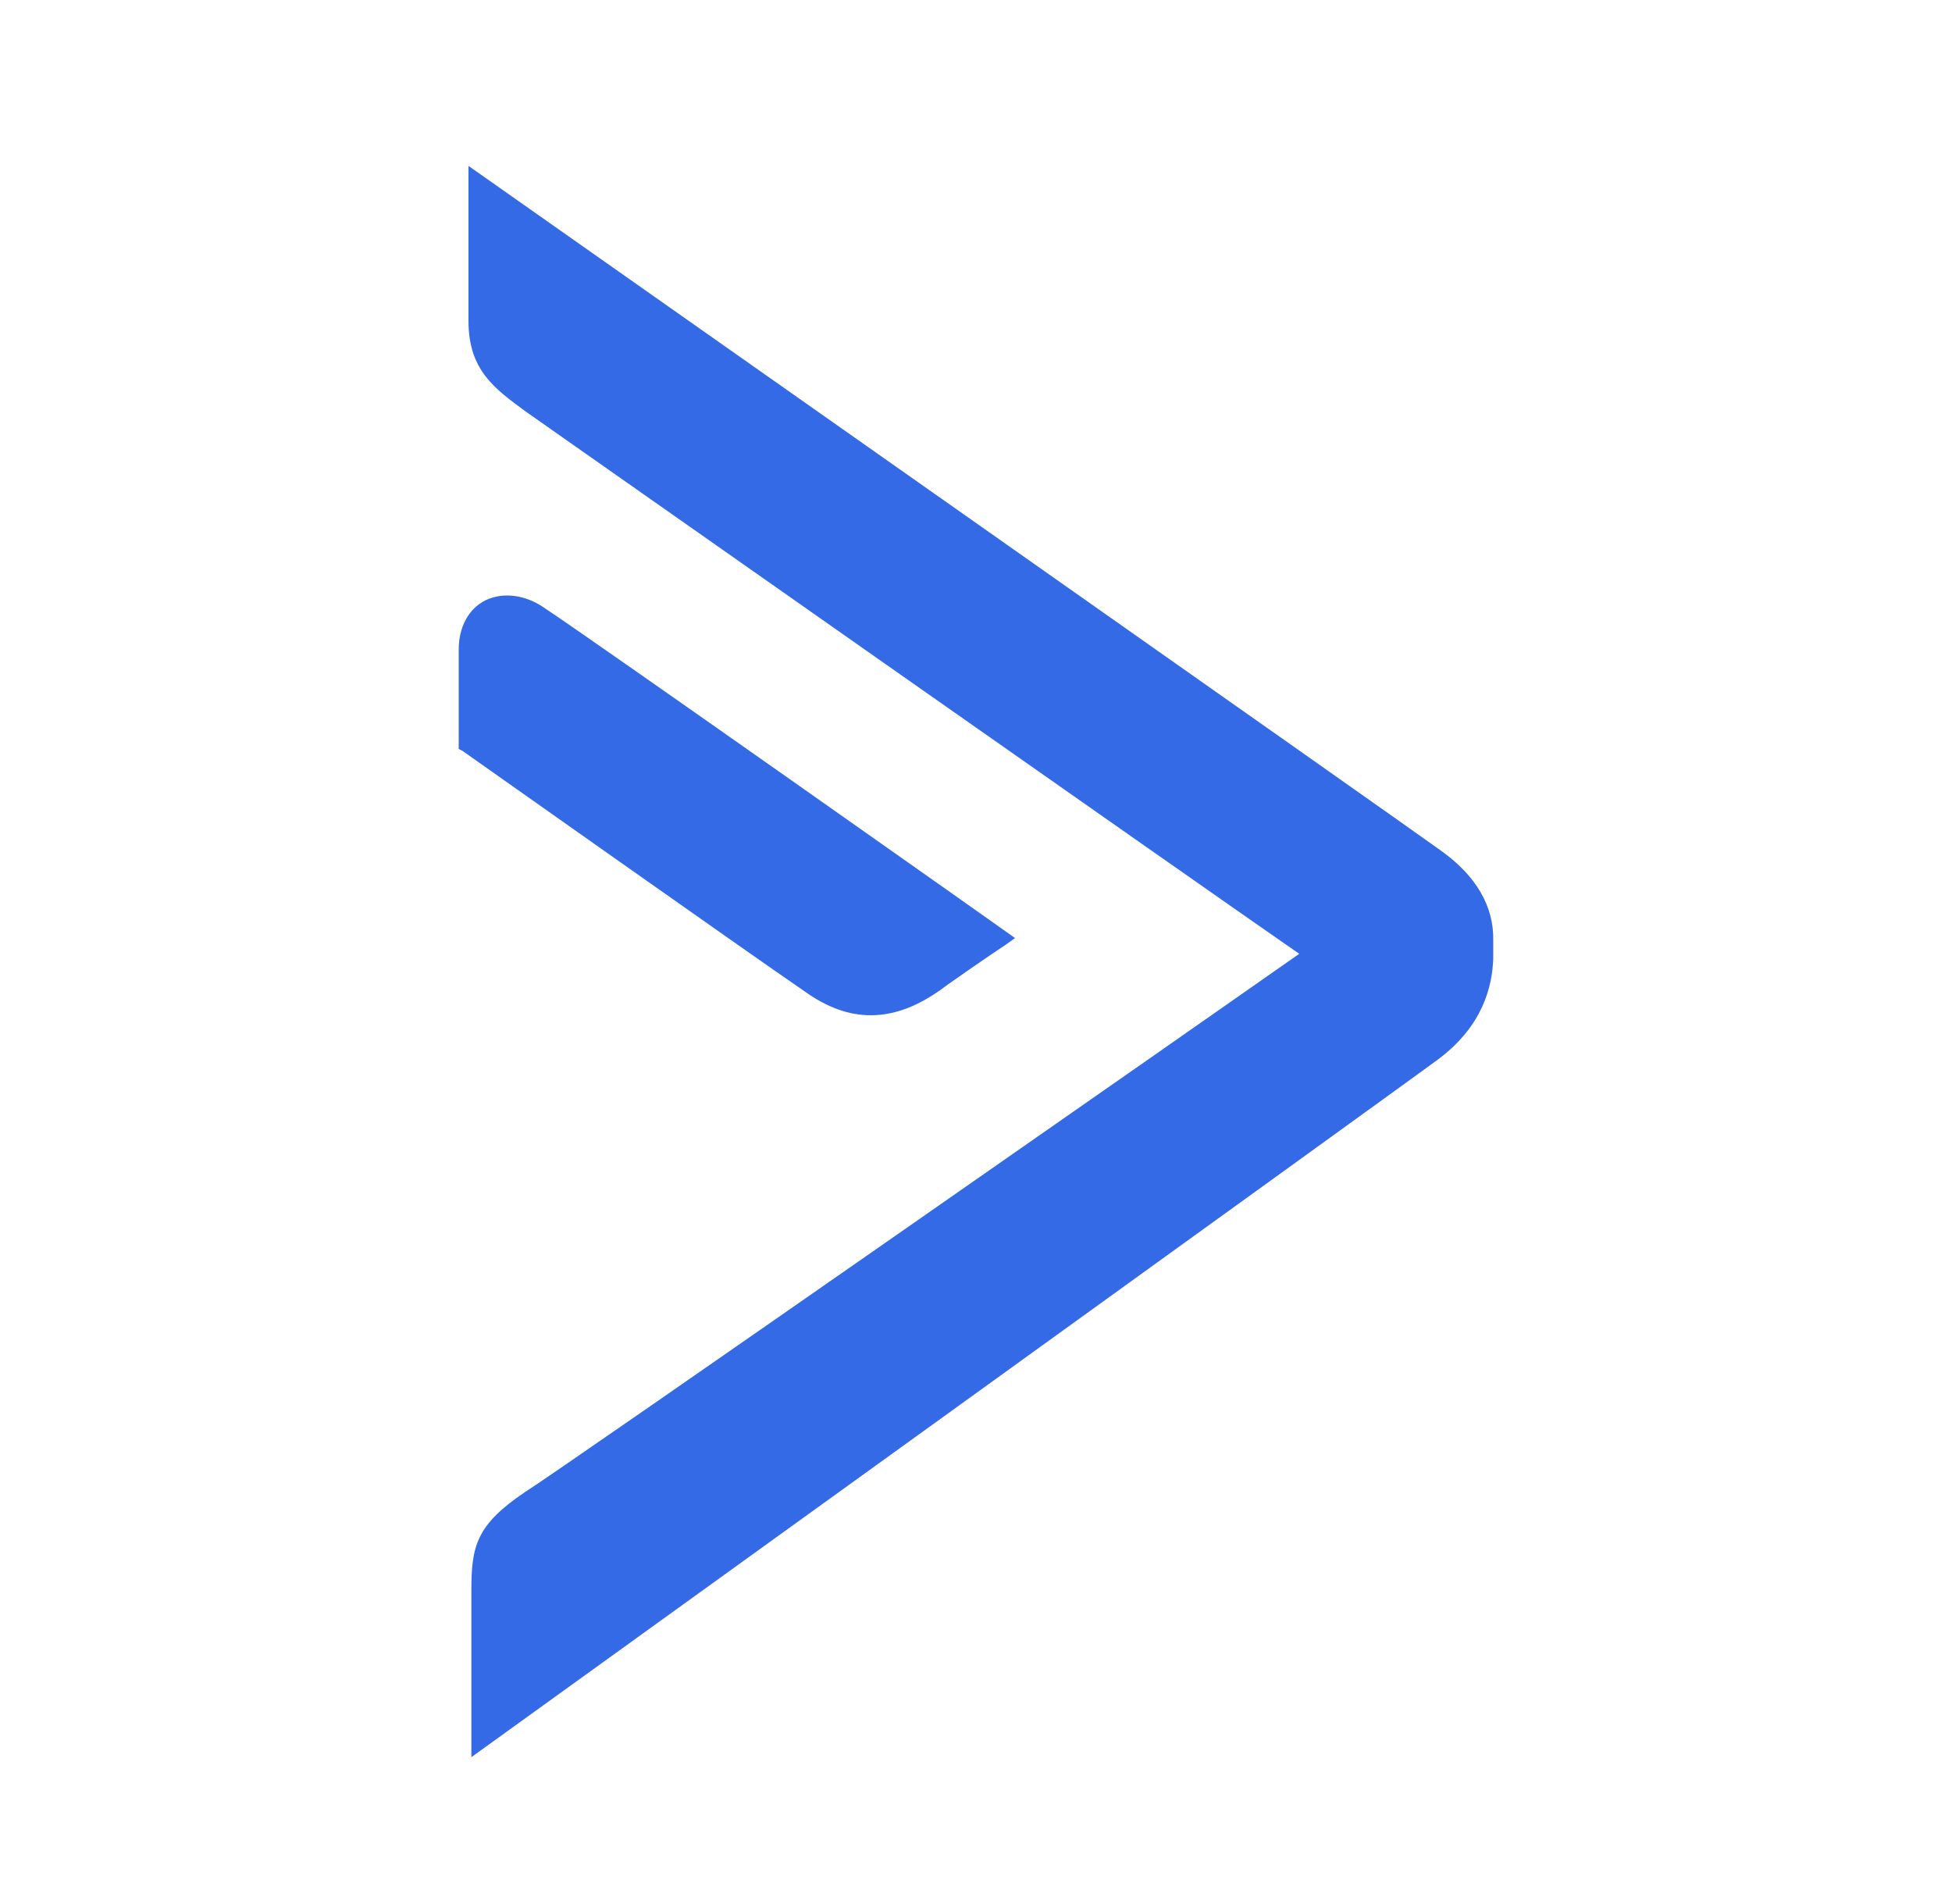 <?xml version="1.0" encoding="UTF-8"?>
<svg width="200px" height="195px" viewBox="0 0 200 195" version="1.1" xmlns="http://www.w3.org/2000/svg" xmlns:xlink="http://www.w3.org/1999/xlink">
    <!-- Generator: Sketch 53.2 (72643) - https://sketchapp.com -->
    <title>Artboard</title>
    <desc>Created with Sketch.</desc>
    <g id="Artboard" stroke="none" stroke-width="1" fill="none" fill-rule="evenodd">
        <g id="activecampaign" transform="translate(47, 17)" fill="#356AE6" fill-rule="nonzero">
            <path d="M42.215,87 C44.744,87 47.273,86.012 49.997,83.936 C53.206,81.663 56.027,79.785 56.027,79.785 L57,79.093 L56.027,78.401 C55.638,78.105 13.326,48.256 8.949,45.39 C6.906,43.907 4.572,43.611 2.724,44.5 C0.973,45.39 0,47.268 0,49.541 L0,59.721 L0.389,59.919 C0.681,60.117 29.765,80.674 35.406,84.529 C37.741,86.209 39.978,87 42.215,87 Z" id="Path"></path>
            <path d="M100.584,70.098 C98.026,68.214 6.215,3.668 2.279,0.892 L1,0 L1,15.864 C1,20.92 3.657,22.804 6.904,25.184 C6.904,25.184 77.361,74.659 86.119,80.707 C77.361,86.854 11.037,133.156 6.806,135.833 C1.787,139.204 1.295,141.386 1.295,145.946 L1.295,163 C1.295,163 98.419,93.001 100.486,91.415 L100.486,91.415 C104.914,88.044 105.898,84.078 105.996,81.203 L105.996,79.418 C106.095,75.849 104.225,72.676 100.584,70.098 Z" id="Path"></path>
        </g>
    </g>
</svg>